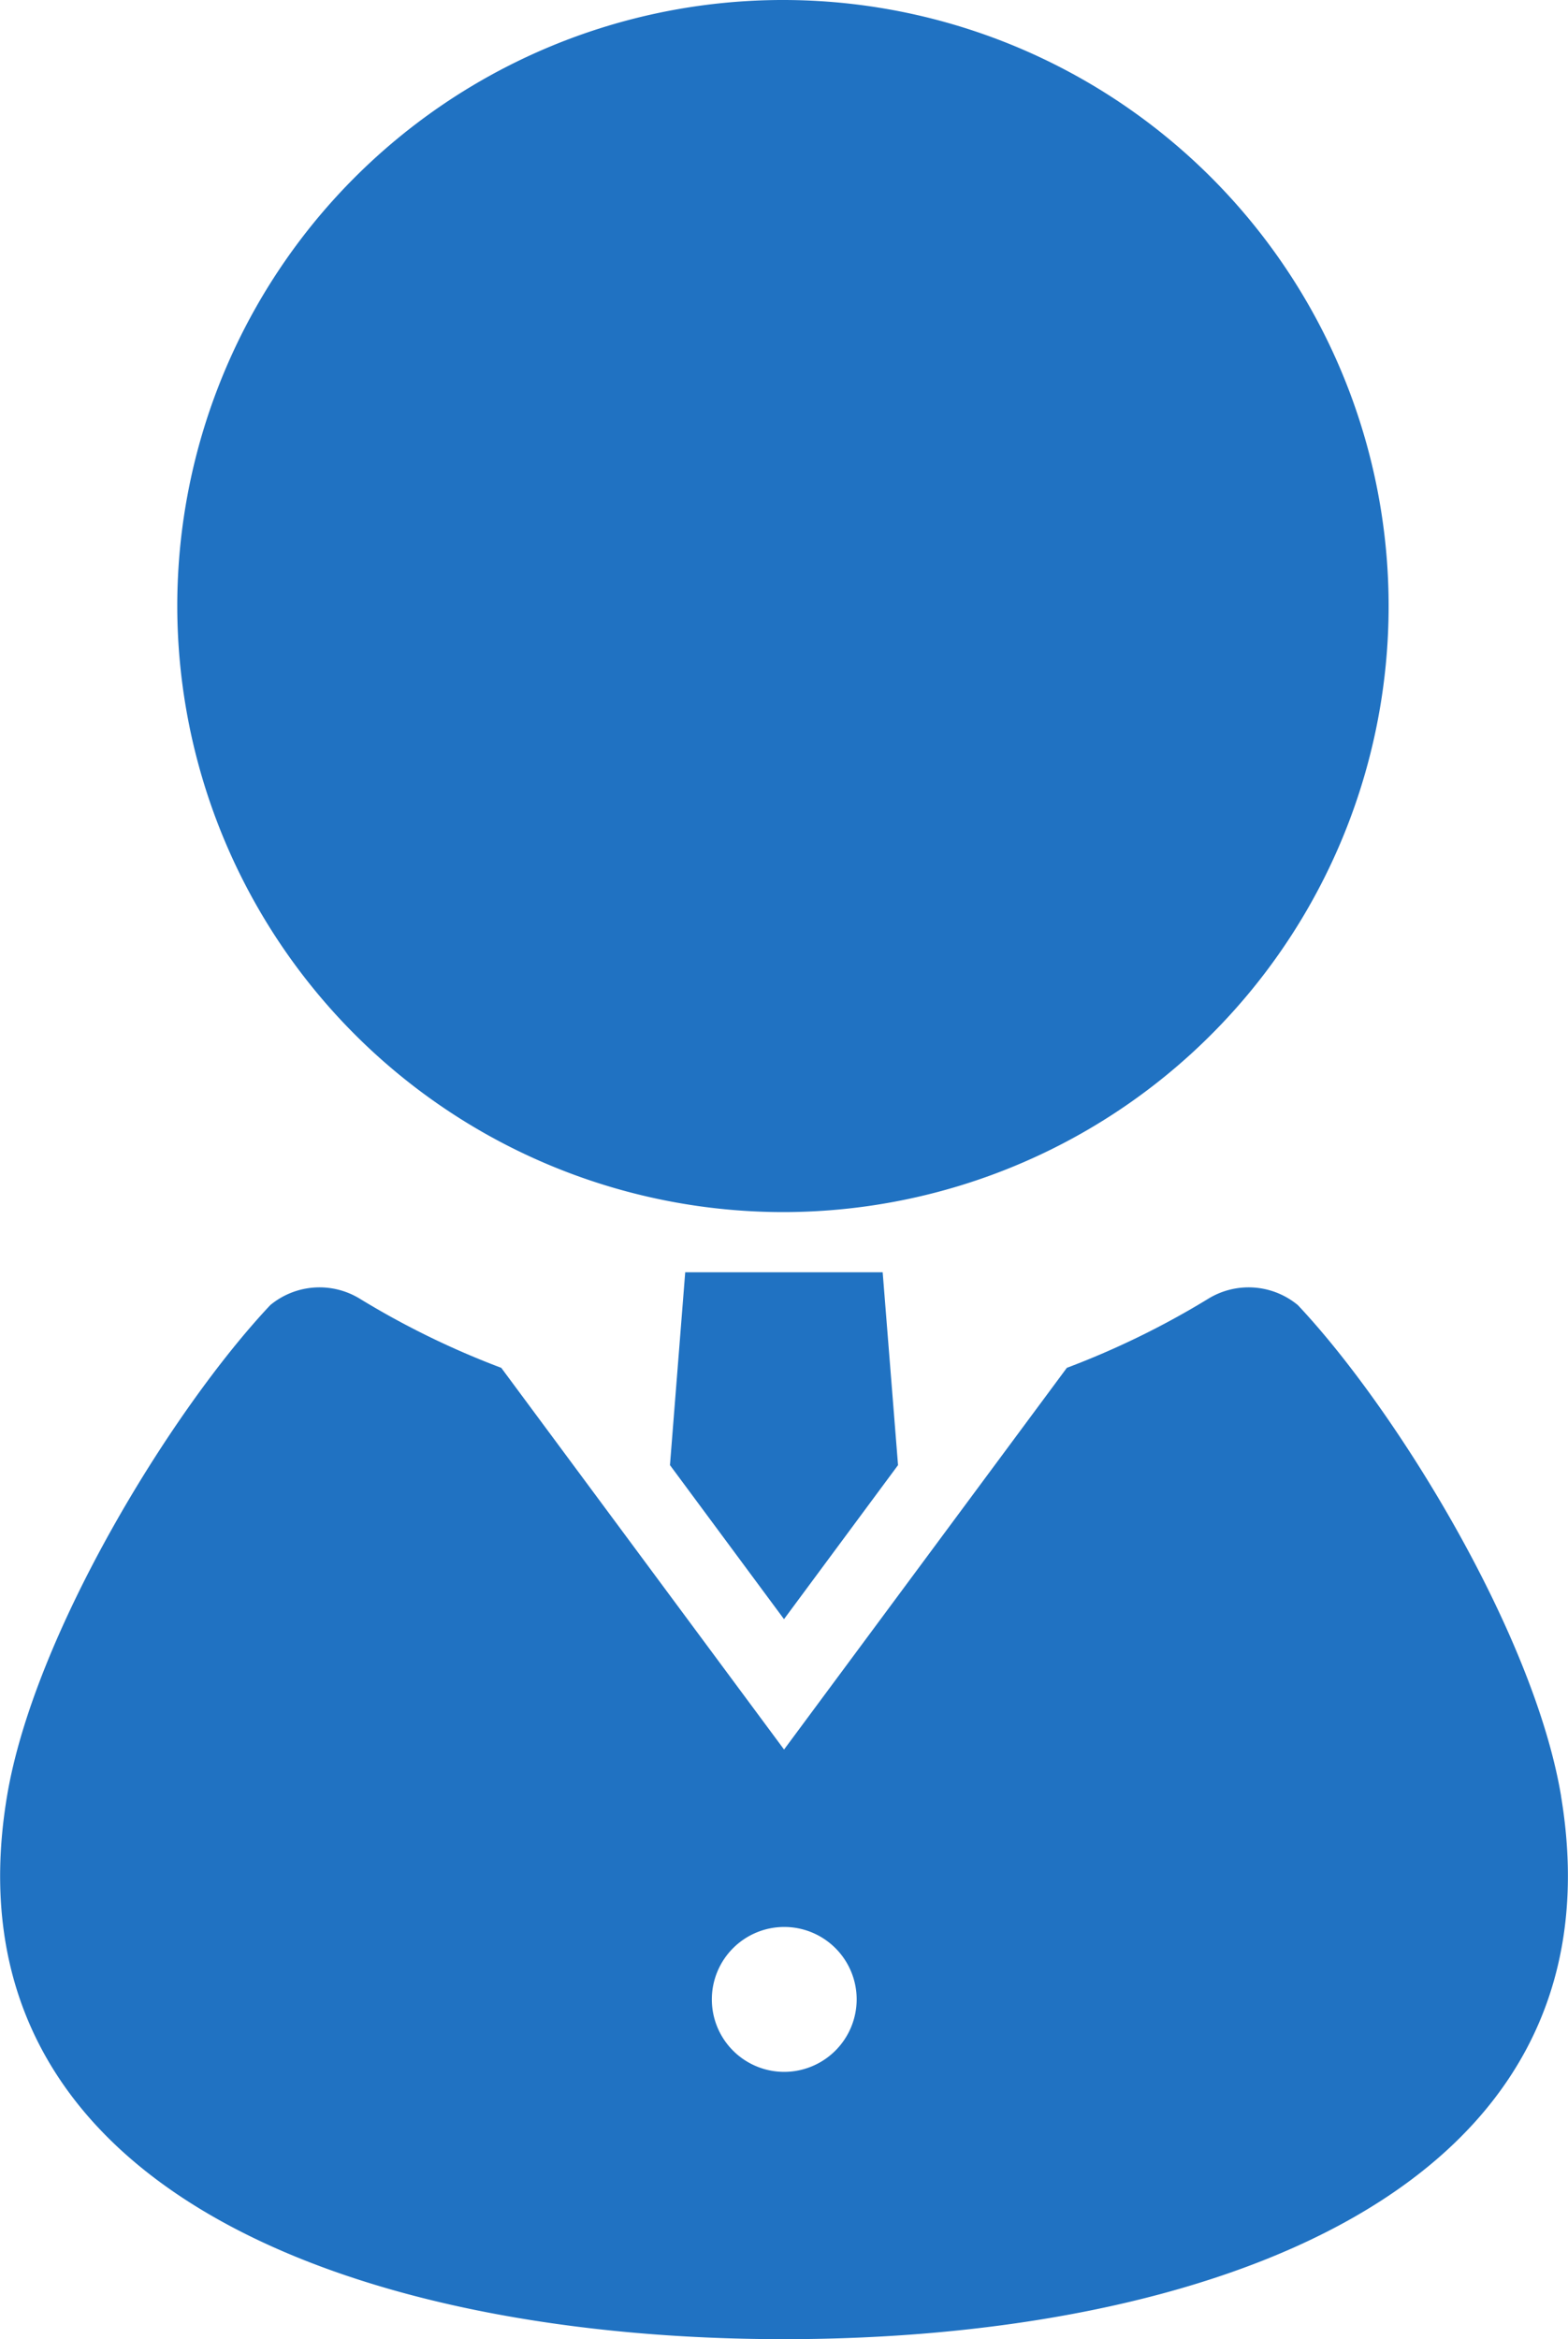 <svg id="md_inner_left_icon.svg" xmlns="http://www.w3.org/2000/svg" width="55" height="82" viewBox="0 0 55 82">
  <defs>
    <style>
      .cls-1 {
        fill: #2072c2;
        fill-rule: evenodd;
      }
    </style>
  </defs>
  <path id="シェイプ_705" data-name="シェイプ 705" class="cls-1" d="M640.5,6843.49a21.245,21.245,0,1,0-21.282-21.24A21.262,21.262,0,0,0,640.5,6843.49Zm-4,8.87,4,5.4,4-5.4-0.539-6.76h-6.926Zm31.257,11.6c-0.95-5.68-5.776-13.54-9.234-17.21a2.709,2.709,0,0,0-3.129-.23,29.4,29.4,0,0,1-4.973,2.43l-9.919,13.38-9.919-13.38a29.435,29.435,0,0,1-4.973-2.43,2.709,2.709,0,0,0-3.129.23c-3.458,3.67-8.284,11.53-9.234,17.21C610.91,6877.95,625.88,6883,640.5,6883S670.09,6877.95,667.755,6863.96Zm-27.255,9.67a2.54,2.54,0,1,1,2.547-2.54A2.546,2.546,0,0,1,640.5,6873.63Z" transform="translate(-613 -6801)"/>
</svg>

